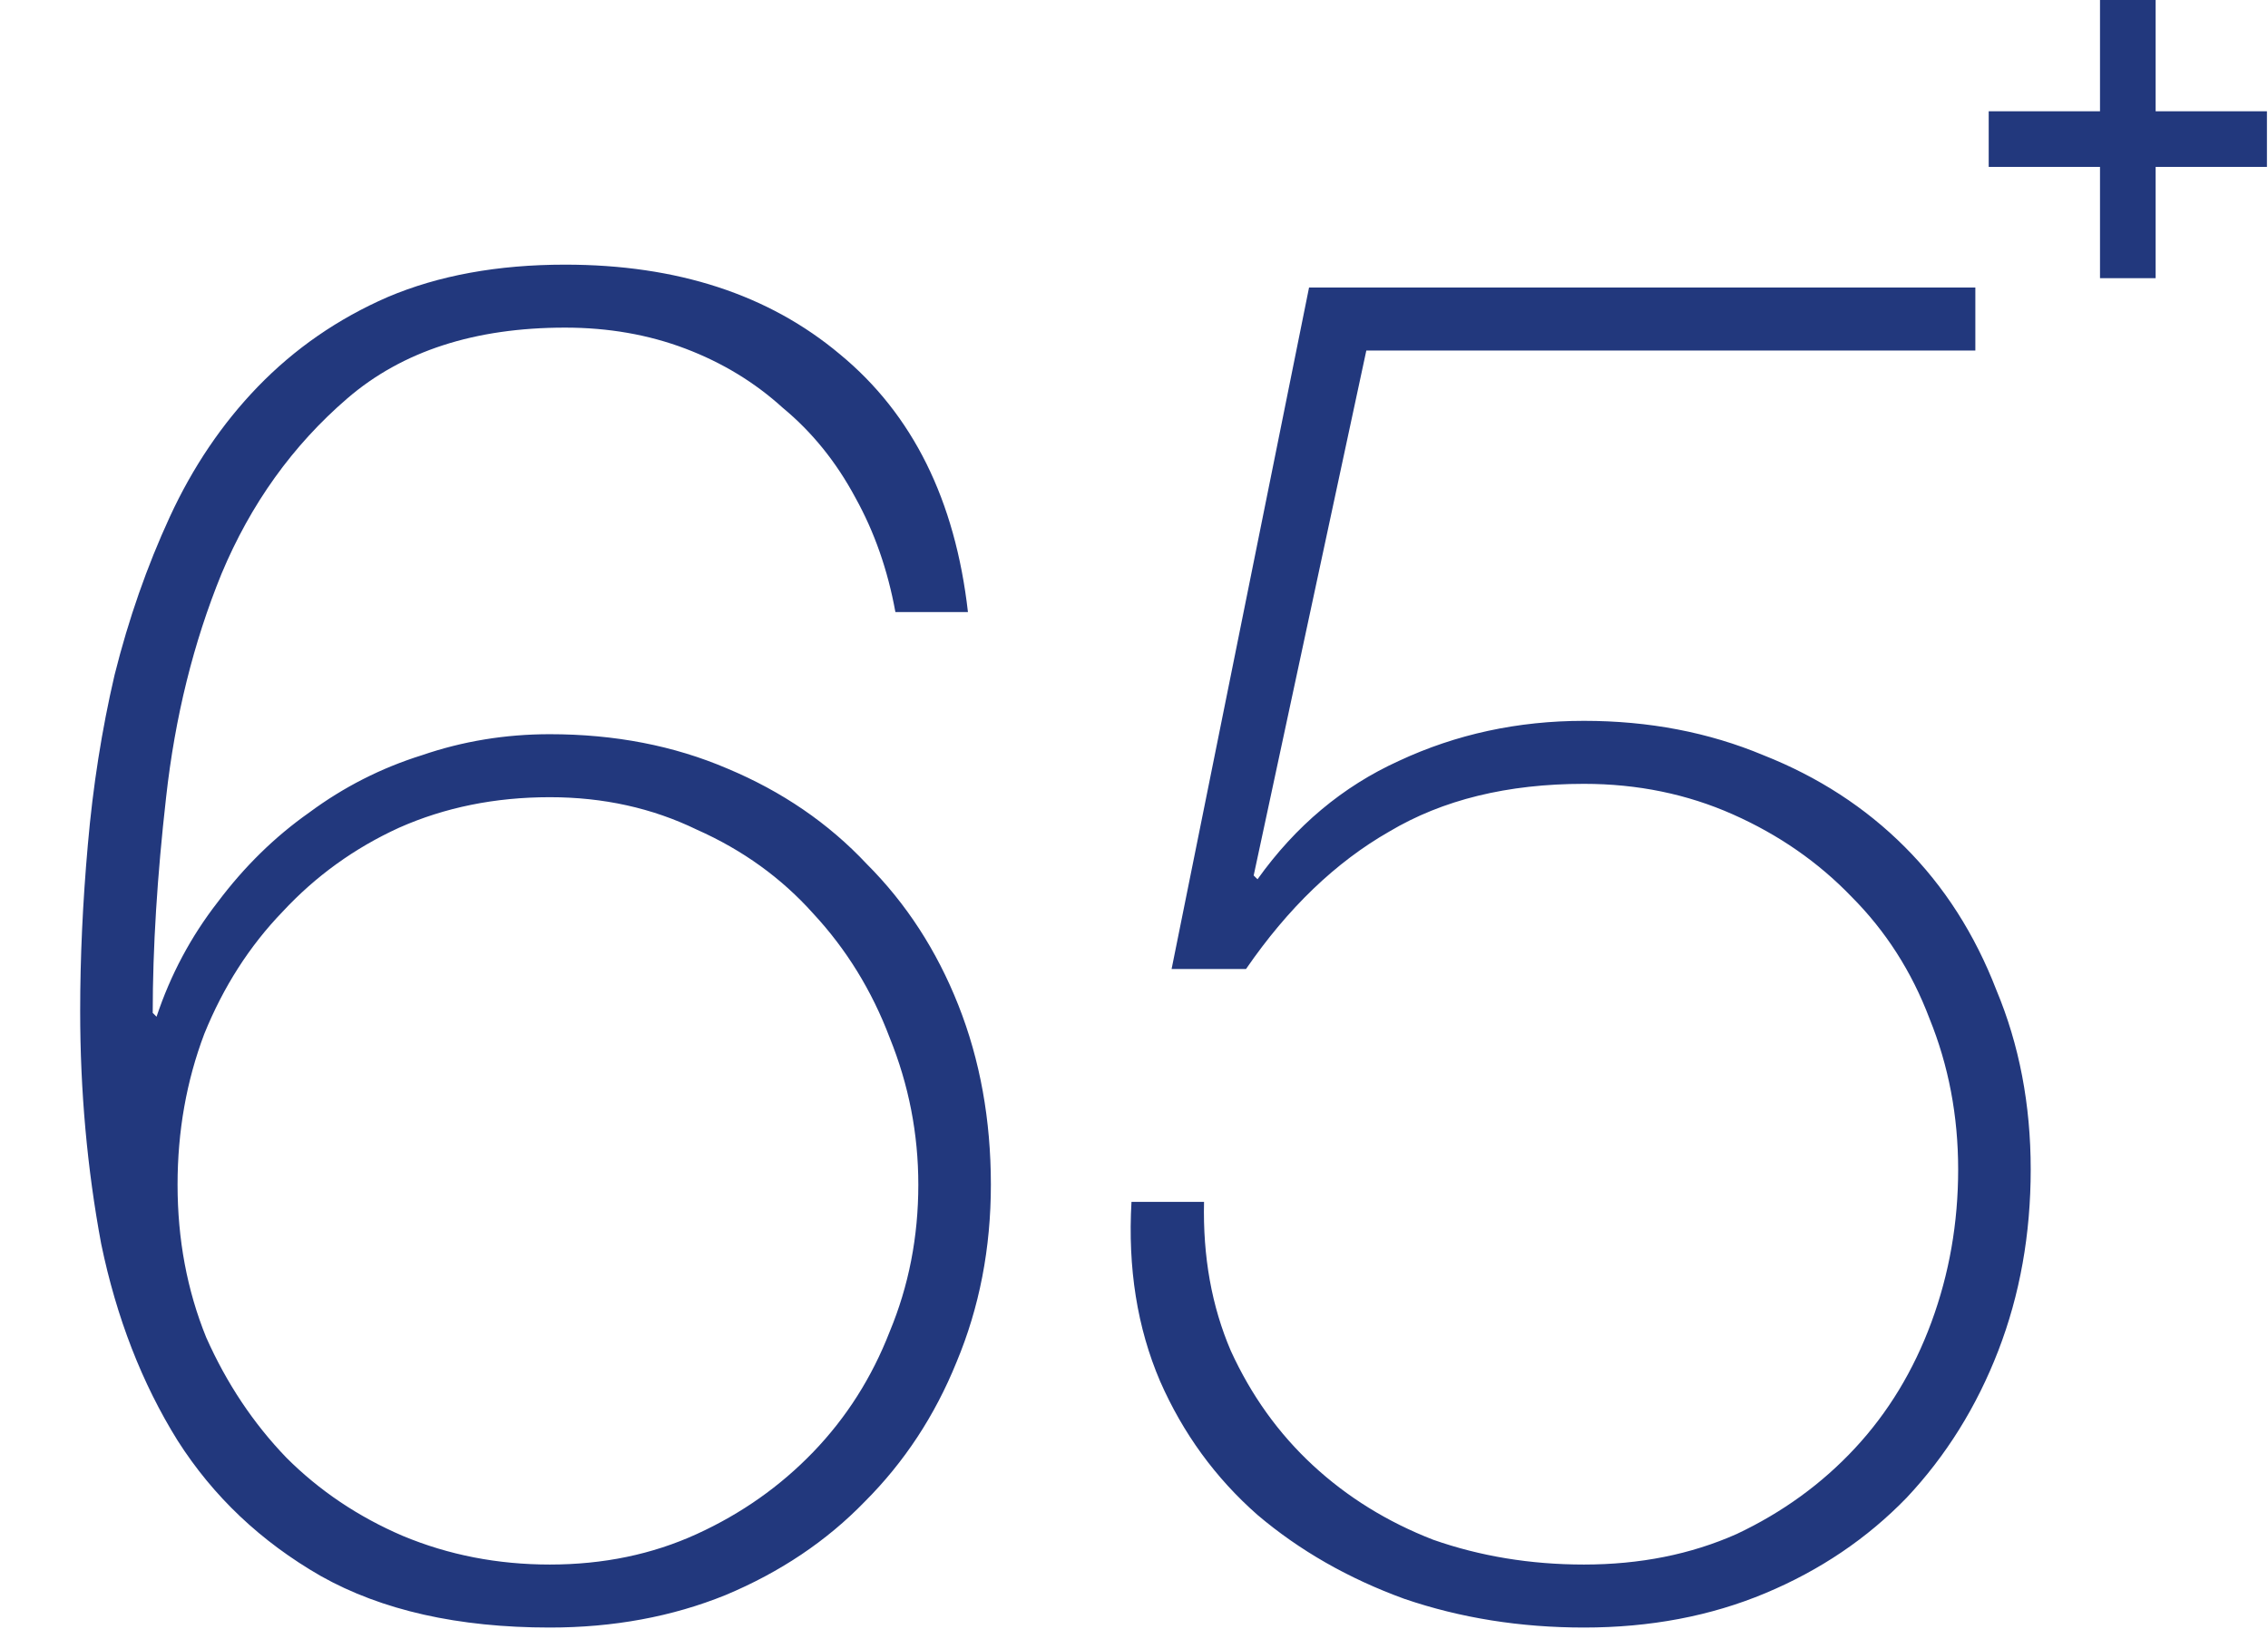 <svg width="83" height="60" viewBox="0 0 83 60" fill="none" xmlns="http://www.w3.org/2000/svg">
<path d="M20.122 59.573C16.768 59.573 13.974 58.944 11.738 57.686C9.549 56.429 7.802 54.775 6.498 52.726C5.194 50.63 4.262 48.231 3.703 45.529C3.191 42.781 2.934 39.94 2.934 37.005C2.934 35.049 3.028 33.023 3.214 30.927C3.4 28.784 3.726 26.711 4.192 24.709C4.704 22.659 5.38 20.726 6.218 18.91C7.057 17.093 8.128 15.509 9.432 14.158C10.783 12.761 12.367 11.666 14.183 10.875C16.046 10.083 18.212 9.687 20.681 9.687C24.78 9.687 28.134 10.781 30.742 12.971C33.397 15.16 34.957 18.304 35.423 22.403H32.768C32.489 20.866 32 19.468 31.301 18.211C30.602 16.907 29.717 15.812 28.646 14.927C27.621 13.995 26.433 13.273 25.083 12.761C23.732 12.249 22.265 11.992 20.681 11.992C17.374 11.992 14.719 12.854 12.716 14.578C10.713 16.301 9.176 18.444 8.105 21.006C7.08 23.521 6.405 26.246 6.079 29.18C5.752 32.068 5.589 34.7 5.589 37.075L5.729 37.215C6.242 35.678 6.987 34.281 7.965 33.023C8.943 31.719 10.061 30.624 11.319 29.739C12.576 28.808 13.95 28.109 15.441 27.643C16.931 27.131 18.492 26.874 20.122 26.874C22.498 26.874 24.663 27.294 26.62 28.132C28.623 28.971 30.323 30.135 31.72 31.625C33.164 33.069 34.282 34.793 35.074 36.796C35.866 38.799 36.262 40.988 36.262 43.363C36.262 45.692 35.842 47.858 35.004 49.861C34.212 51.817 33.094 53.517 31.65 54.962C30.253 56.405 28.553 57.547 26.55 58.385C24.594 59.177 22.451 59.573 20.122 59.573ZM6.498 43.363C6.498 45.366 6.847 47.229 7.546 48.953C8.291 50.63 9.269 52.097 10.48 53.355C11.691 54.566 13.112 55.52 14.742 56.219C16.419 56.918 18.212 57.267 20.122 57.267C22.078 57.267 23.872 56.895 25.502 56.149C27.132 55.404 28.553 54.403 29.764 53.145C30.975 51.887 31.907 50.42 32.559 48.743C33.257 47.066 33.607 45.273 33.607 43.363C33.607 41.5 33.257 39.707 32.559 37.983C31.907 36.26 30.975 34.746 29.764 33.442C28.599 32.138 27.179 31.113 25.502 30.368C23.872 29.576 22.078 29.18 20.122 29.18C18.119 29.18 16.279 29.553 14.602 30.298C12.972 31.043 11.552 32.068 10.341 33.372C9.129 34.63 8.175 36.12 7.476 37.844C6.824 39.567 6.498 41.407 6.498 43.363ZM44.063 43.992C44.017 45.995 44.343 47.812 45.042 49.442C45.787 51.072 46.788 52.469 48.046 53.634C49.303 54.798 50.771 55.707 52.448 56.359C54.171 56.964 56.011 57.267 57.967 57.267C60.017 57.267 61.88 56.895 63.557 56.149C65.234 55.357 66.677 54.309 67.888 53.005C69.1 51.701 70.031 50.164 70.683 48.394C71.335 46.624 71.661 44.761 71.661 42.804C71.661 40.848 71.312 39.008 70.613 37.285C69.961 35.561 69.006 34.071 67.749 32.813C66.538 31.556 65.094 30.554 63.417 29.809C61.74 29.064 59.923 28.691 57.967 28.691C55.172 28.691 52.797 29.273 50.841 30.438C48.884 31.556 47.138 33.233 45.6 35.468H42.876L47.906 10.525H72.29V12.831H50.002L45.88 32.045L46.02 32.184C47.417 30.228 49.141 28.784 51.19 27.853C53.286 26.874 55.545 26.385 57.967 26.385C60.343 26.385 62.532 26.805 64.535 27.643C66.538 28.435 68.261 29.553 69.705 30.997C71.149 32.441 72.267 34.187 73.059 36.237C73.897 38.24 74.316 40.429 74.316 42.804C74.316 45.18 73.92 47.392 73.129 49.442C72.337 51.491 71.219 53.285 69.775 54.822C68.331 56.312 66.608 57.477 64.605 58.315C62.602 59.154 60.389 59.573 57.967 59.573C55.638 59.573 53.449 59.224 51.4 58.525C49.35 57.779 47.557 56.755 46.02 55.451C44.483 54.1 43.295 52.469 42.456 50.56C41.618 48.603 41.269 46.414 41.408 43.992H44.063Z" fill="#22387D"/>
<path d="M72.779 6.109L72.779 4.073L82.961 4.073L82.961 6.109L72.779 6.109Z" fill="#22387D"/>
<path d="M76.852 -0L78.888 -0L78.888 10.182L76.852 10.182L76.852 -0Z" fill="#22387D"/>
</svg>
